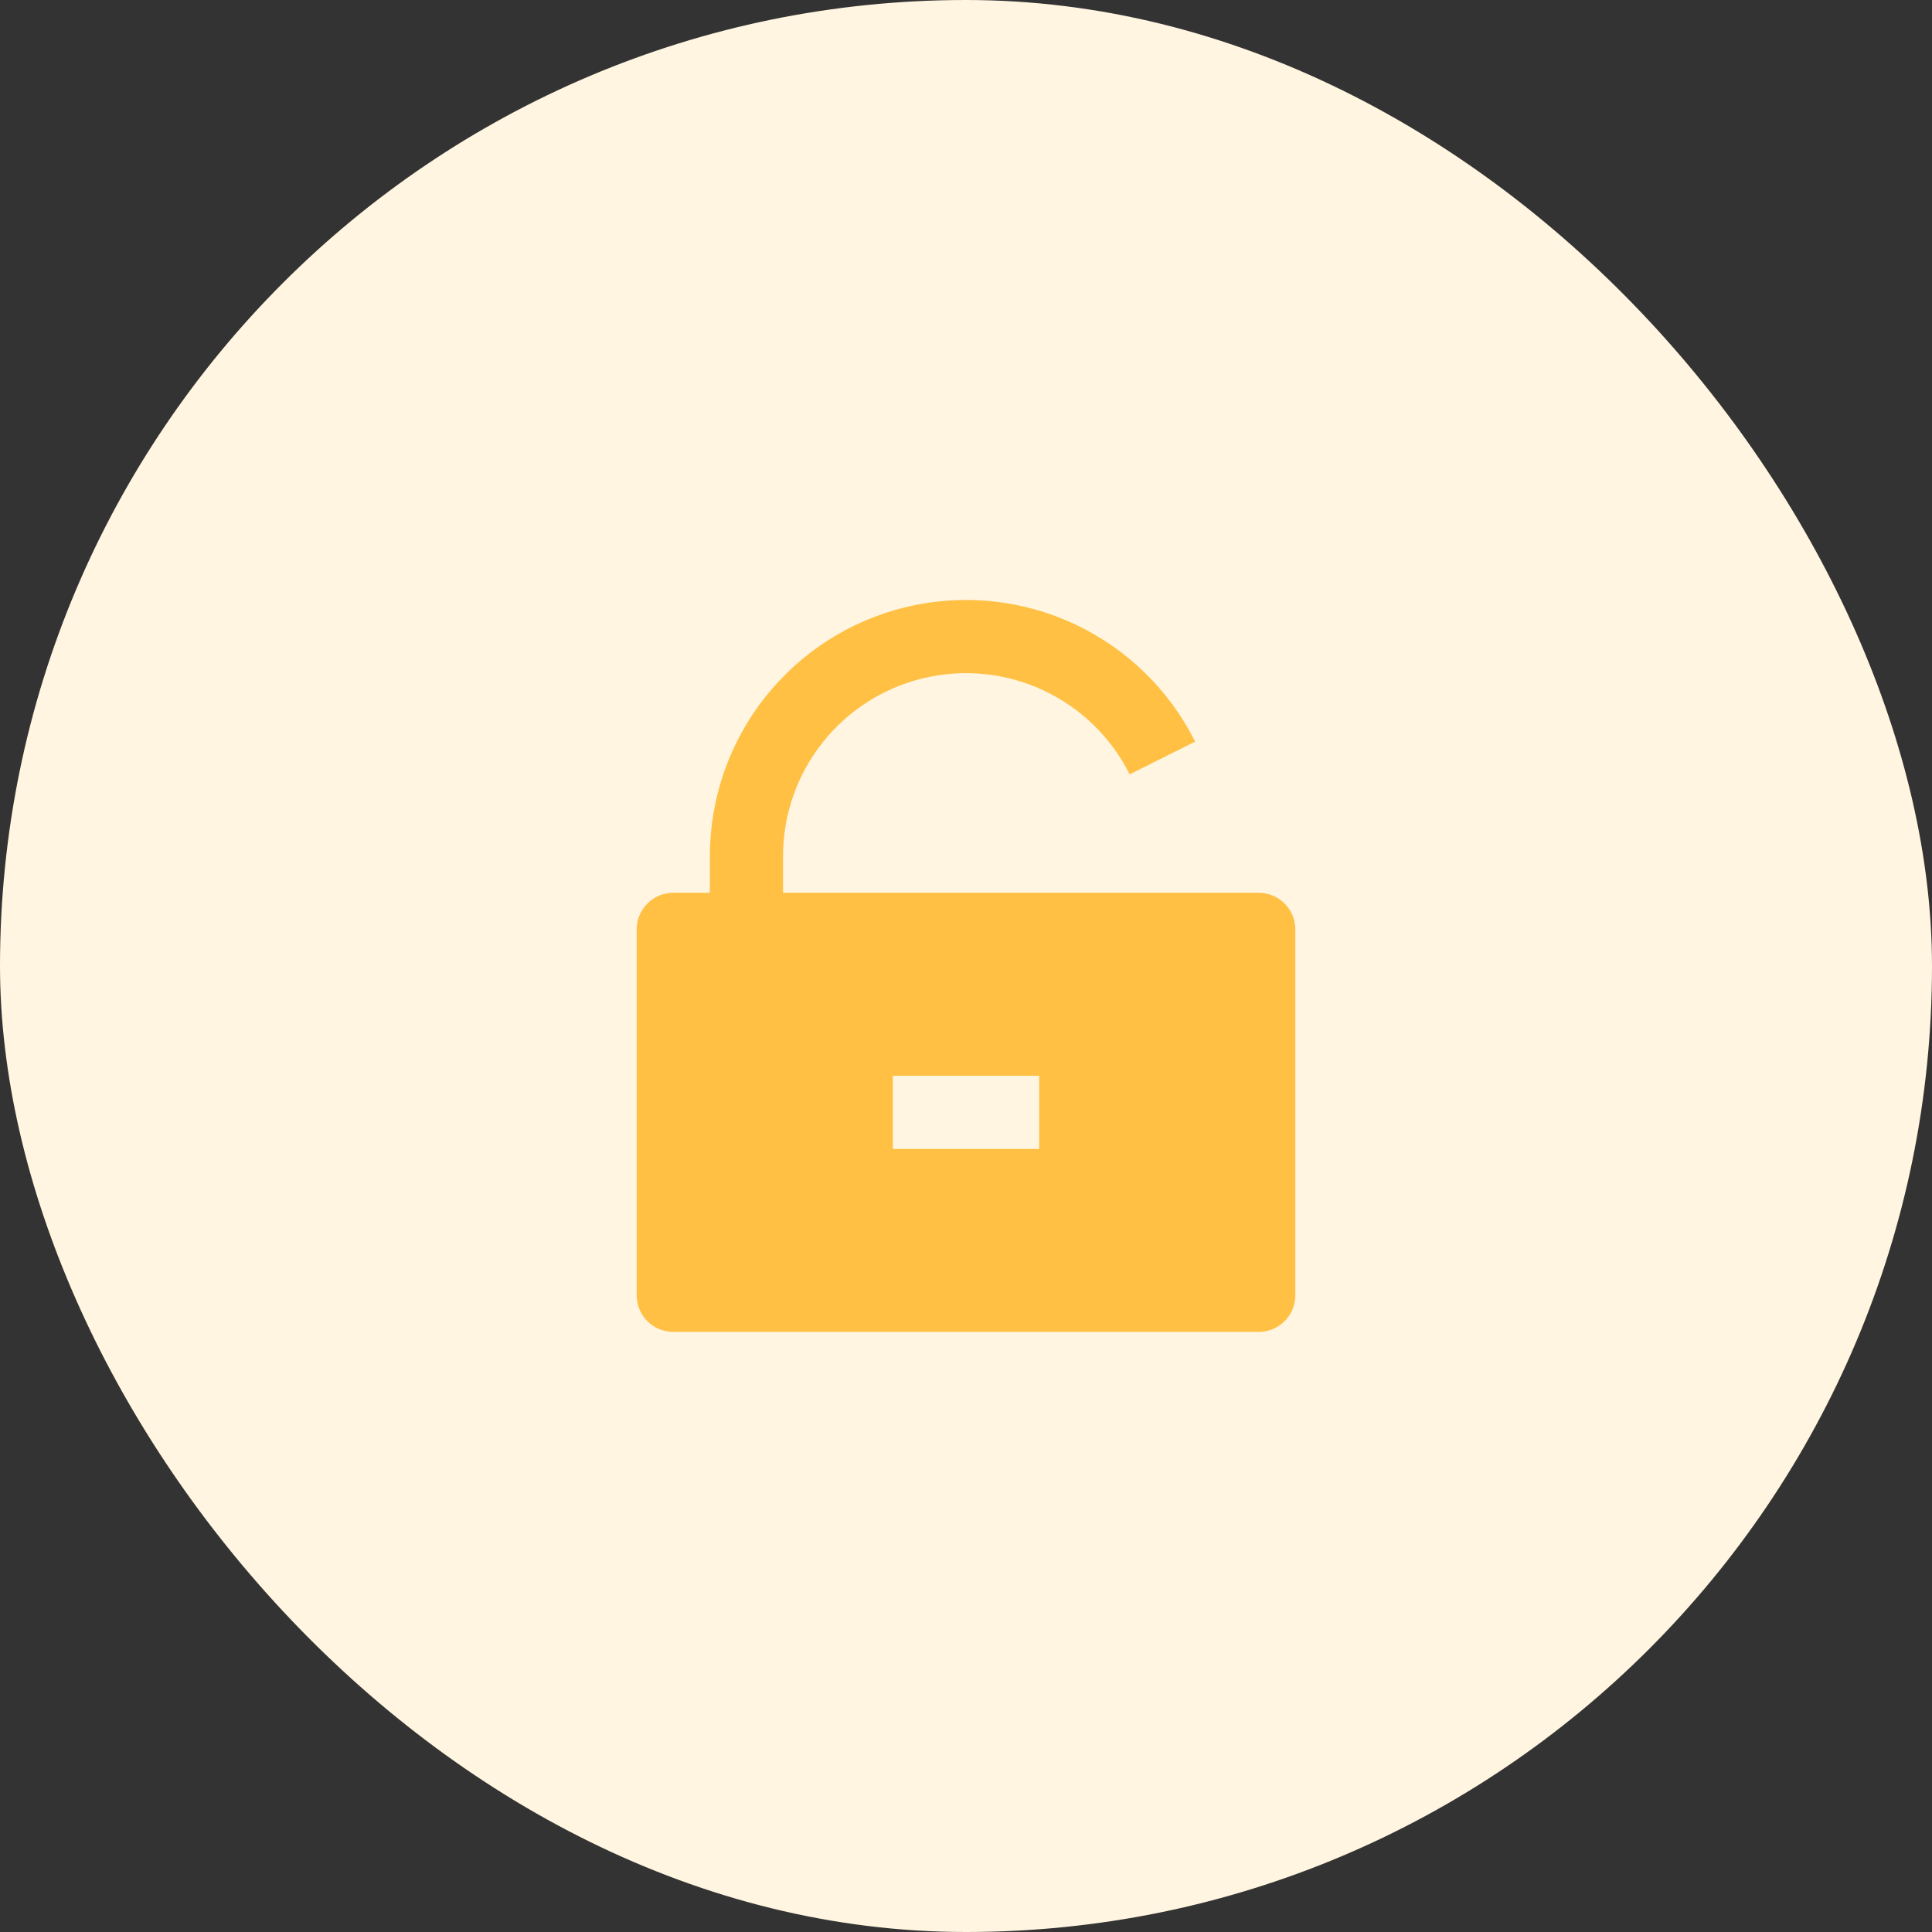 <svg width="44" height="44" viewBox="0 0 44 44" fill="none" xmlns="http://www.w3.org/2000/svg">
<rect x="0" y="0" width="44" height="44" fill="#333333" stroke="none"/>
<rect width="44" height="44" rx="22" fill="#FFF5E0"/>
<g clip-path="url(#clip0_7429_49648)">
<path d="M17.833 20.333H28.667C28.888 20.333 29.1 20.421 29.256 20.577C29.412 20.733 29.5 20.945 29.5 21.166V29.5C29.5 29.721 29.412 29.933 29.256 30.089C29.1 30.245 28.888 30.333 28.667 30.333H15.333C15.112 30.333 14.9 30.245 14.744 30.089C14.588 29.933 14.5 29.721 14.5 29.5V21.166C14.5 20.945 14.588 20.733 14.744 20.577C14.9 20.421 15.112 20.333 15.333 20.333H16.167V19.5C16.166 18.185 16.61 16.909 17.425 15.878C18.241 14.847 19.38 14.122 20.66 13.82C21.939 13.518 23.283 13.657 24.473 14.214C25.663 14.771 26.631 15.714 27.218 16.89L25.727 17.635C25.308 16.795 24.617 16.122 23.767 15.724C22.916 15.325 21.956 15.226 21.042 15.442C20.129 15.658 19.314 16.176 18.732 16.913C18.149 17.649 17.833 18.561 17.833 19.5V20.333ZM20.333 24.5V26.166H23.667V24.5H20.333Z" fill="#FFC044"/>
</g>
<defs>
<clipPath id="clip0_7429_49648">
<rect width="20" height="20" fill="white" transform="translate(12 12)"/>
</clipPath>
</defs>
</svg>

